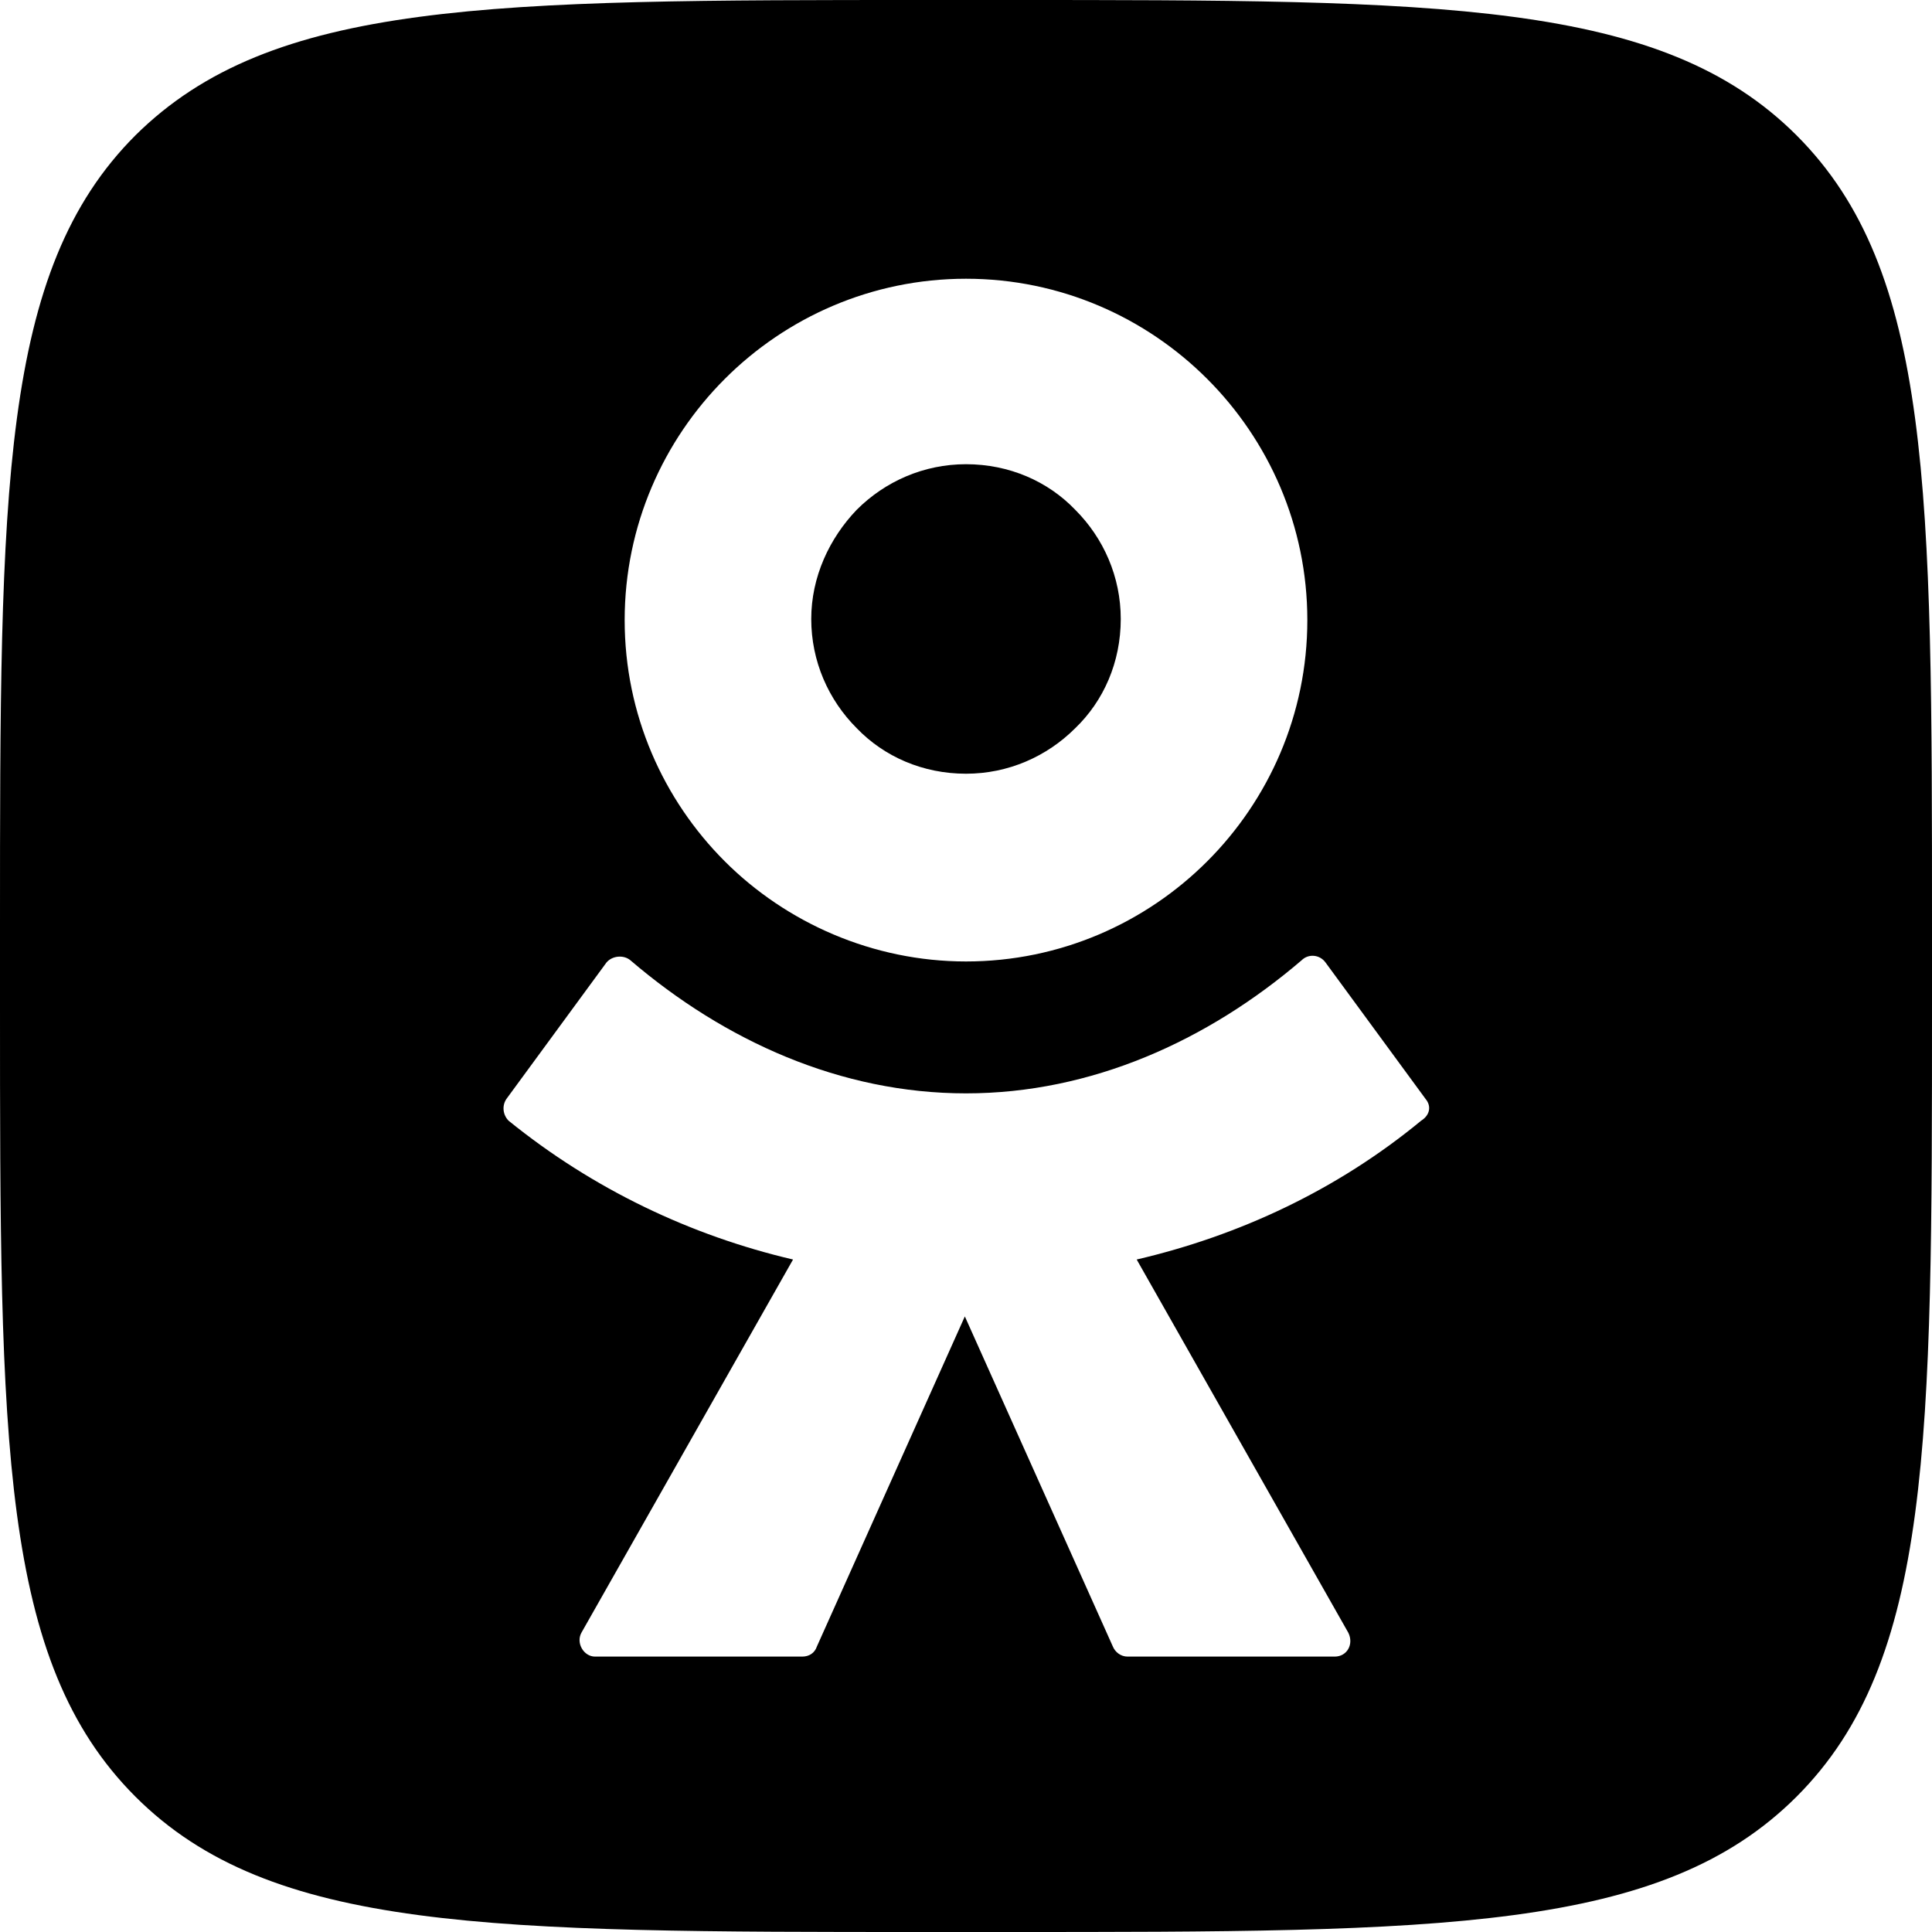 <?xml version="1.0" encoding="UTF-8"?> <svg xmlns="http://www.w3.org/2000/svg" width="40" height="40" viewBox="0 0 40 40" fill="none"><path fill-rule="evenodd" clip-rule="evenodd" d="M2.803 2.803C0 5.607 0 10.153 0 19.199V20.801C0 29.87 0 34.393 2.803 37.197C5.607 40 10.153 40 19.199 40H19.199H20.801H20.801C29.847 40 34.393 40 37.197 37.197C40 34.393 40 29.847 40 20.801V19.199C40 10.153 40 5.607 37.197 2.803C34.393 0 29.847 0 20.801 0H19.199C10.153 0 5.63 0 2.803 2.803ZM20 19.906C21.955 19.906 23.722 19.105 24.994 17.833C26.266 16.561 27.067 14.794 27.067 12.839C27.067 10.883 26.266 9.117 24.994 7.845C23.722 6.572 21.955 5.771 20 5.771C18.045 5.771 16.278 6.572 15.006 7.845C13.734 9.117 12.933 10.883 12.933 12.839C12.933 14.794 13.734 16.561 15.006 17.833C16.278 19.105 18.068 19.906 20 19.906ZM17.738 10.554C18.327 9.965 19.128 9.611 20 9.611C20.895 9.611 21.696 9.965 22.261 10.554C22.85 11.143 23.204 11.944 23.204 12.815C23.204 13.71 22.85 14.511 22.261 15.077C21.672 15.665 20.872 16.019 20 16.019C19.105 16.019 18.304 15.665 17.738 15.077C17.149 14.488 16.796 13.687 16.796 12.815C16.796 11.944 17.173 11.143 17.738 10.554ZM29.517 22.755L27.444 19.928C27.326 19.763 27.091 19.74 26.949 19.881C24.994 21.554 22.591 22.637 20 22.637C17.409 22.637 15.006 21.554 13.051 19.881C12.909 19.763 12.674 19.787 12.556 19.928L10.483 22.755C10.389 22.896 10.412 23.085 10.53 23.203C12.273 24.616 14.299 25.582 16.419 26.077L12.038 33.803C11.92 34.016 12.085 34.298 12.32 34.298H16.608C16.749 34.298 16.867 34.227 16.914 34.086L19.976 27.255L23.039 34.086C23.086 34.204 23.204 34.298 23.345 34.298H27.633C27.892 34.298 28.033 34.039 27.915 33.803L23.534 26.077C25.654 25.582 27.68 24.64 29.423 23.203C29.611 23.085 29.635 22.896 29.517 22.755Z" fill="black"></path></svg> 